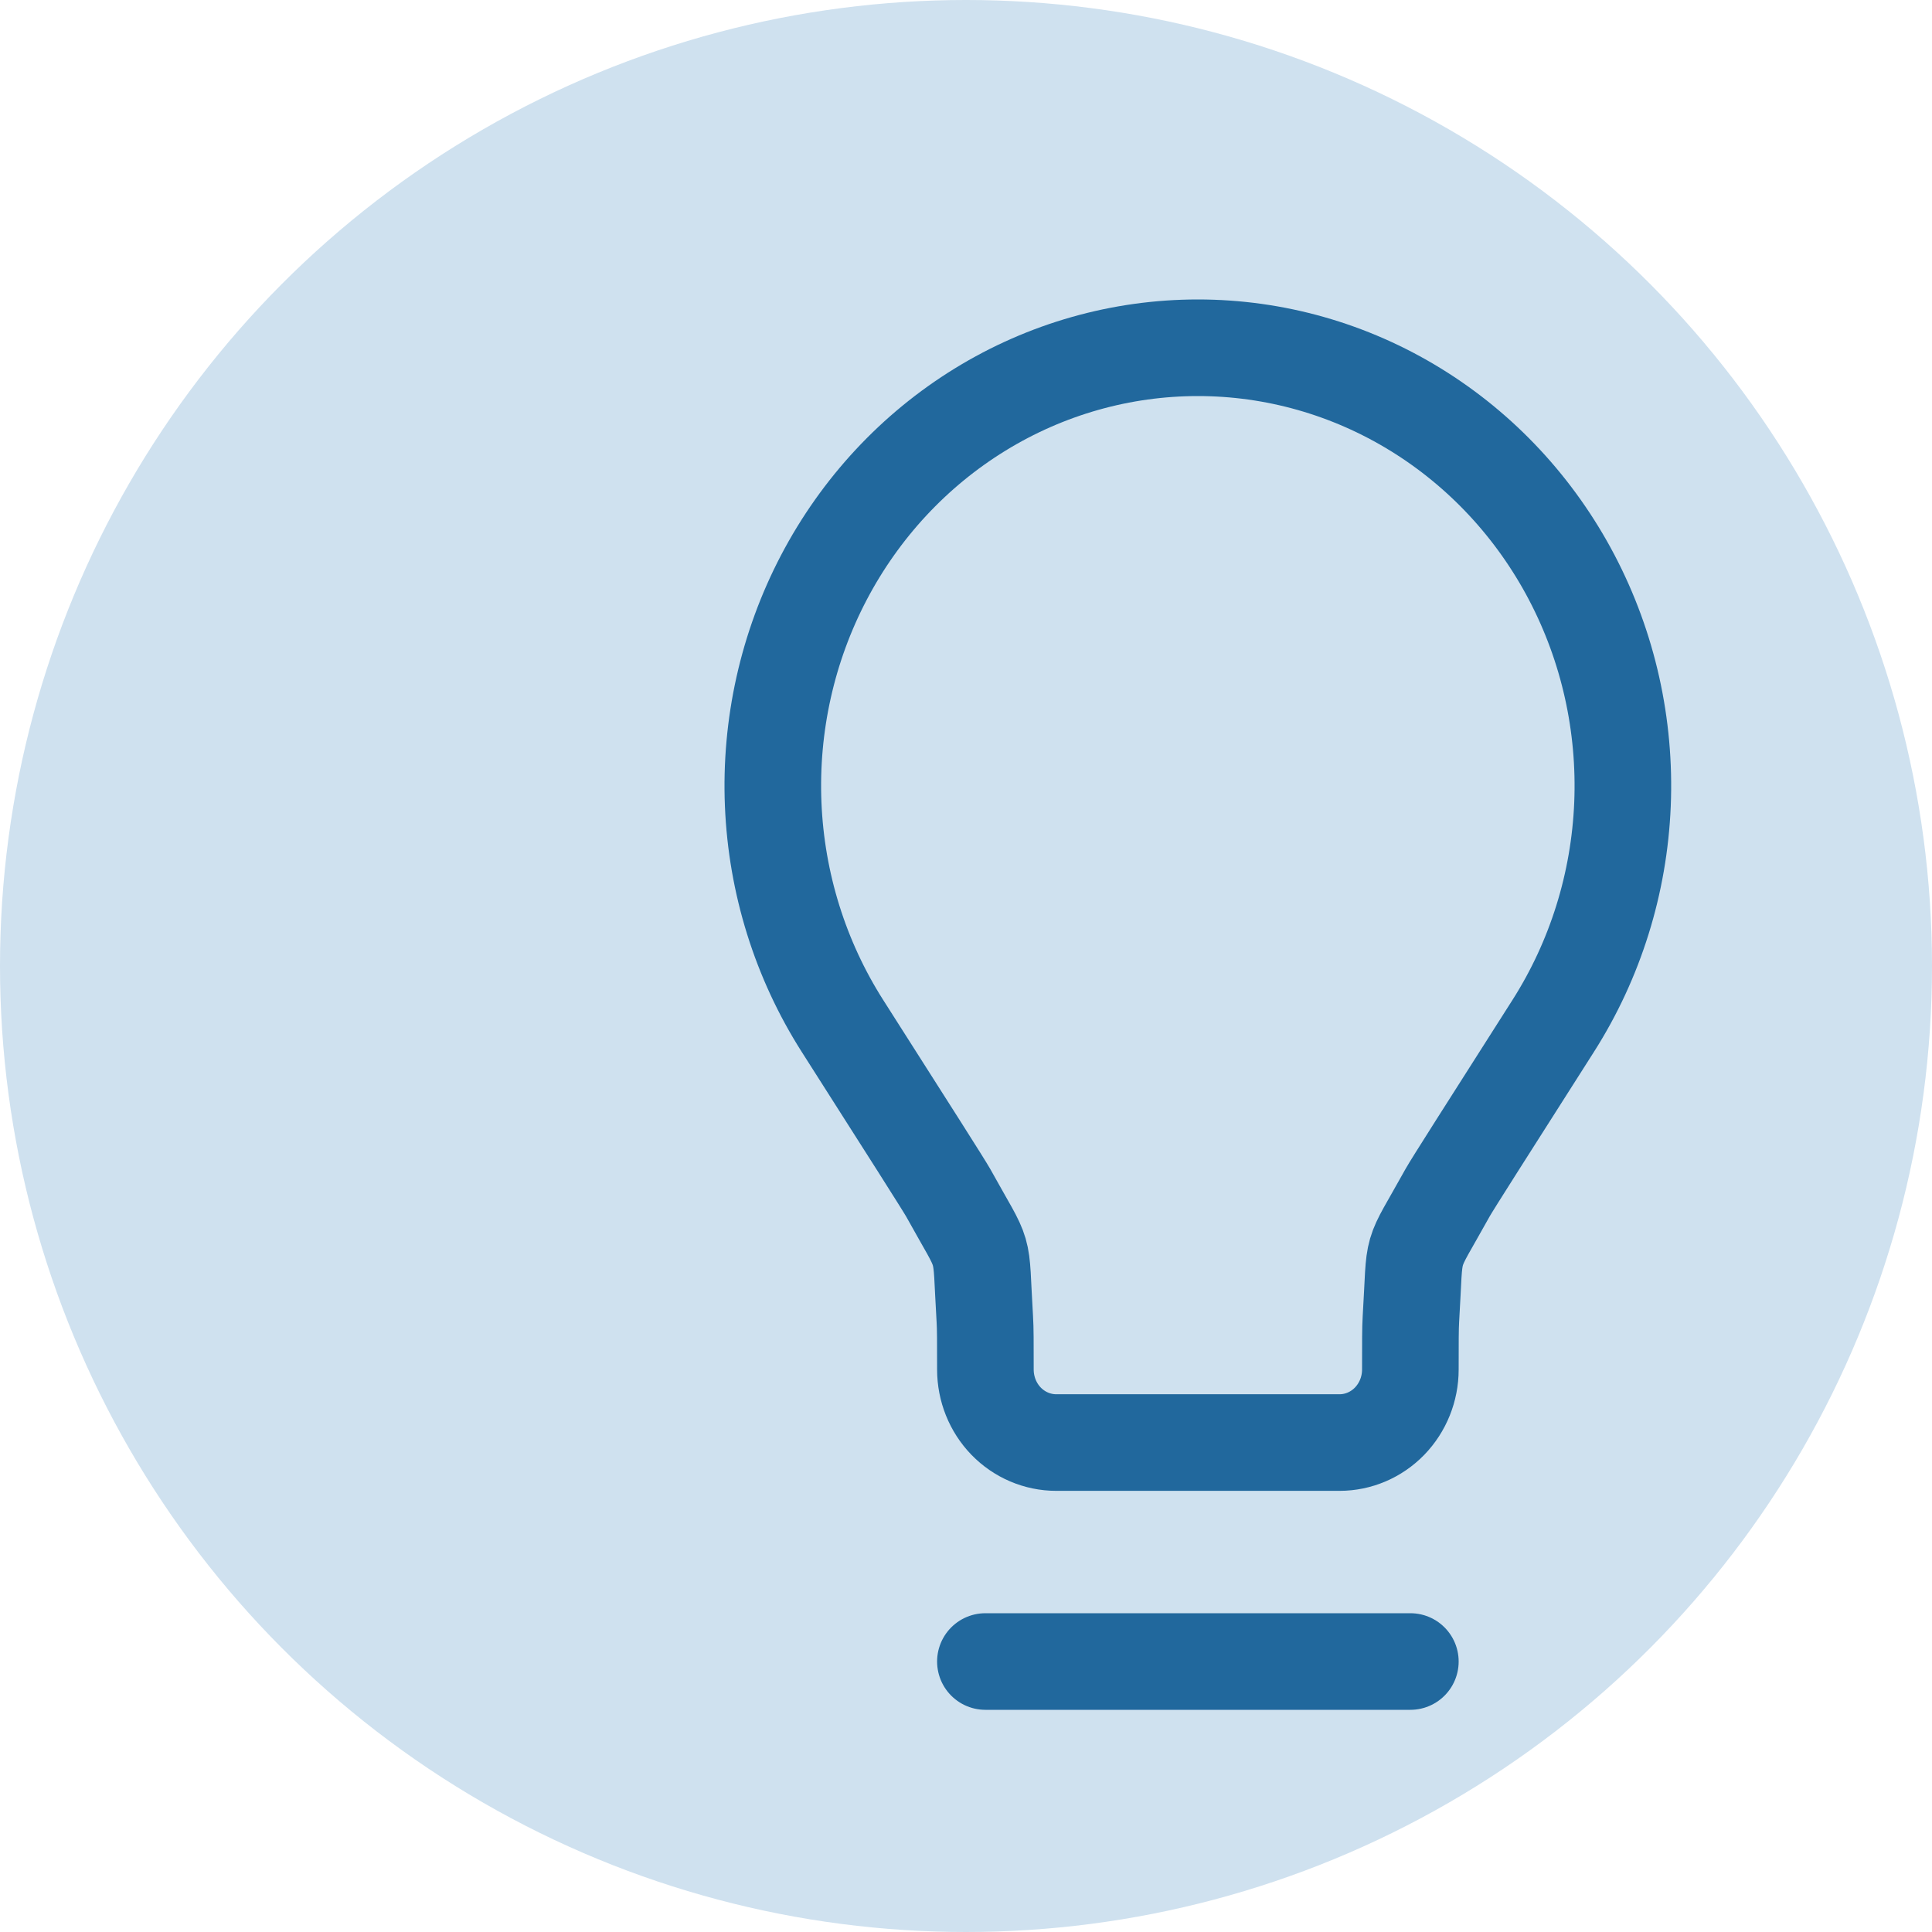<svg width="50" height="50" viewBox="0 0 50 50" fill="none" xmlns="http://www.w3.org/2000/svg">
<circle cx="25" cy="25" r="25" fill="#CFE1EF"/>
<path d="M25.502 43H36.5M31.001 9C29.017 9 27.07 9.552 25.366 10.599C23.662 11.646 22.265 13.148 21.322 14.946C20.379 16.745 19.926 18.773 20.01 20.815C20.094 22.857 20.713 24.838 21.801 26.548C23.549 29.29 24.422 30.662 24.538 30.866C25.546 32.689 25.36 32.046 25.487 34.141C25.502 34.375 25.502 34.732 25.502 35.444C25.502 35.945 25.695 36.426 26.038 36.78C26.382 37.134 26.849 37.333 27.335 37.333H34.667C35.153 37.333 35.619 37.134 35.963 36.78C36.306 36.426 36.5 35.945 36.5 35.444C36.5 34.732 36.5 34.375 36.514 34.141C36.643 32.044 36.454 32.689 37.464 30.866C37.577 30.662 38.453 29.29 40.2 26.546C41.288 24.836 41.906 22.856 41.99 20.814C42.074 18.772 41.621 16.744 40.678 14.946C39.735 13.148 38.338 11.646 36.634 10.599C34.931 9.552 32.984 9 31.001 9Z" stroke="#21689D" stroke-width="2.5" stroke-linecap="round" stroke-linejoin="round"/>
</svg>

